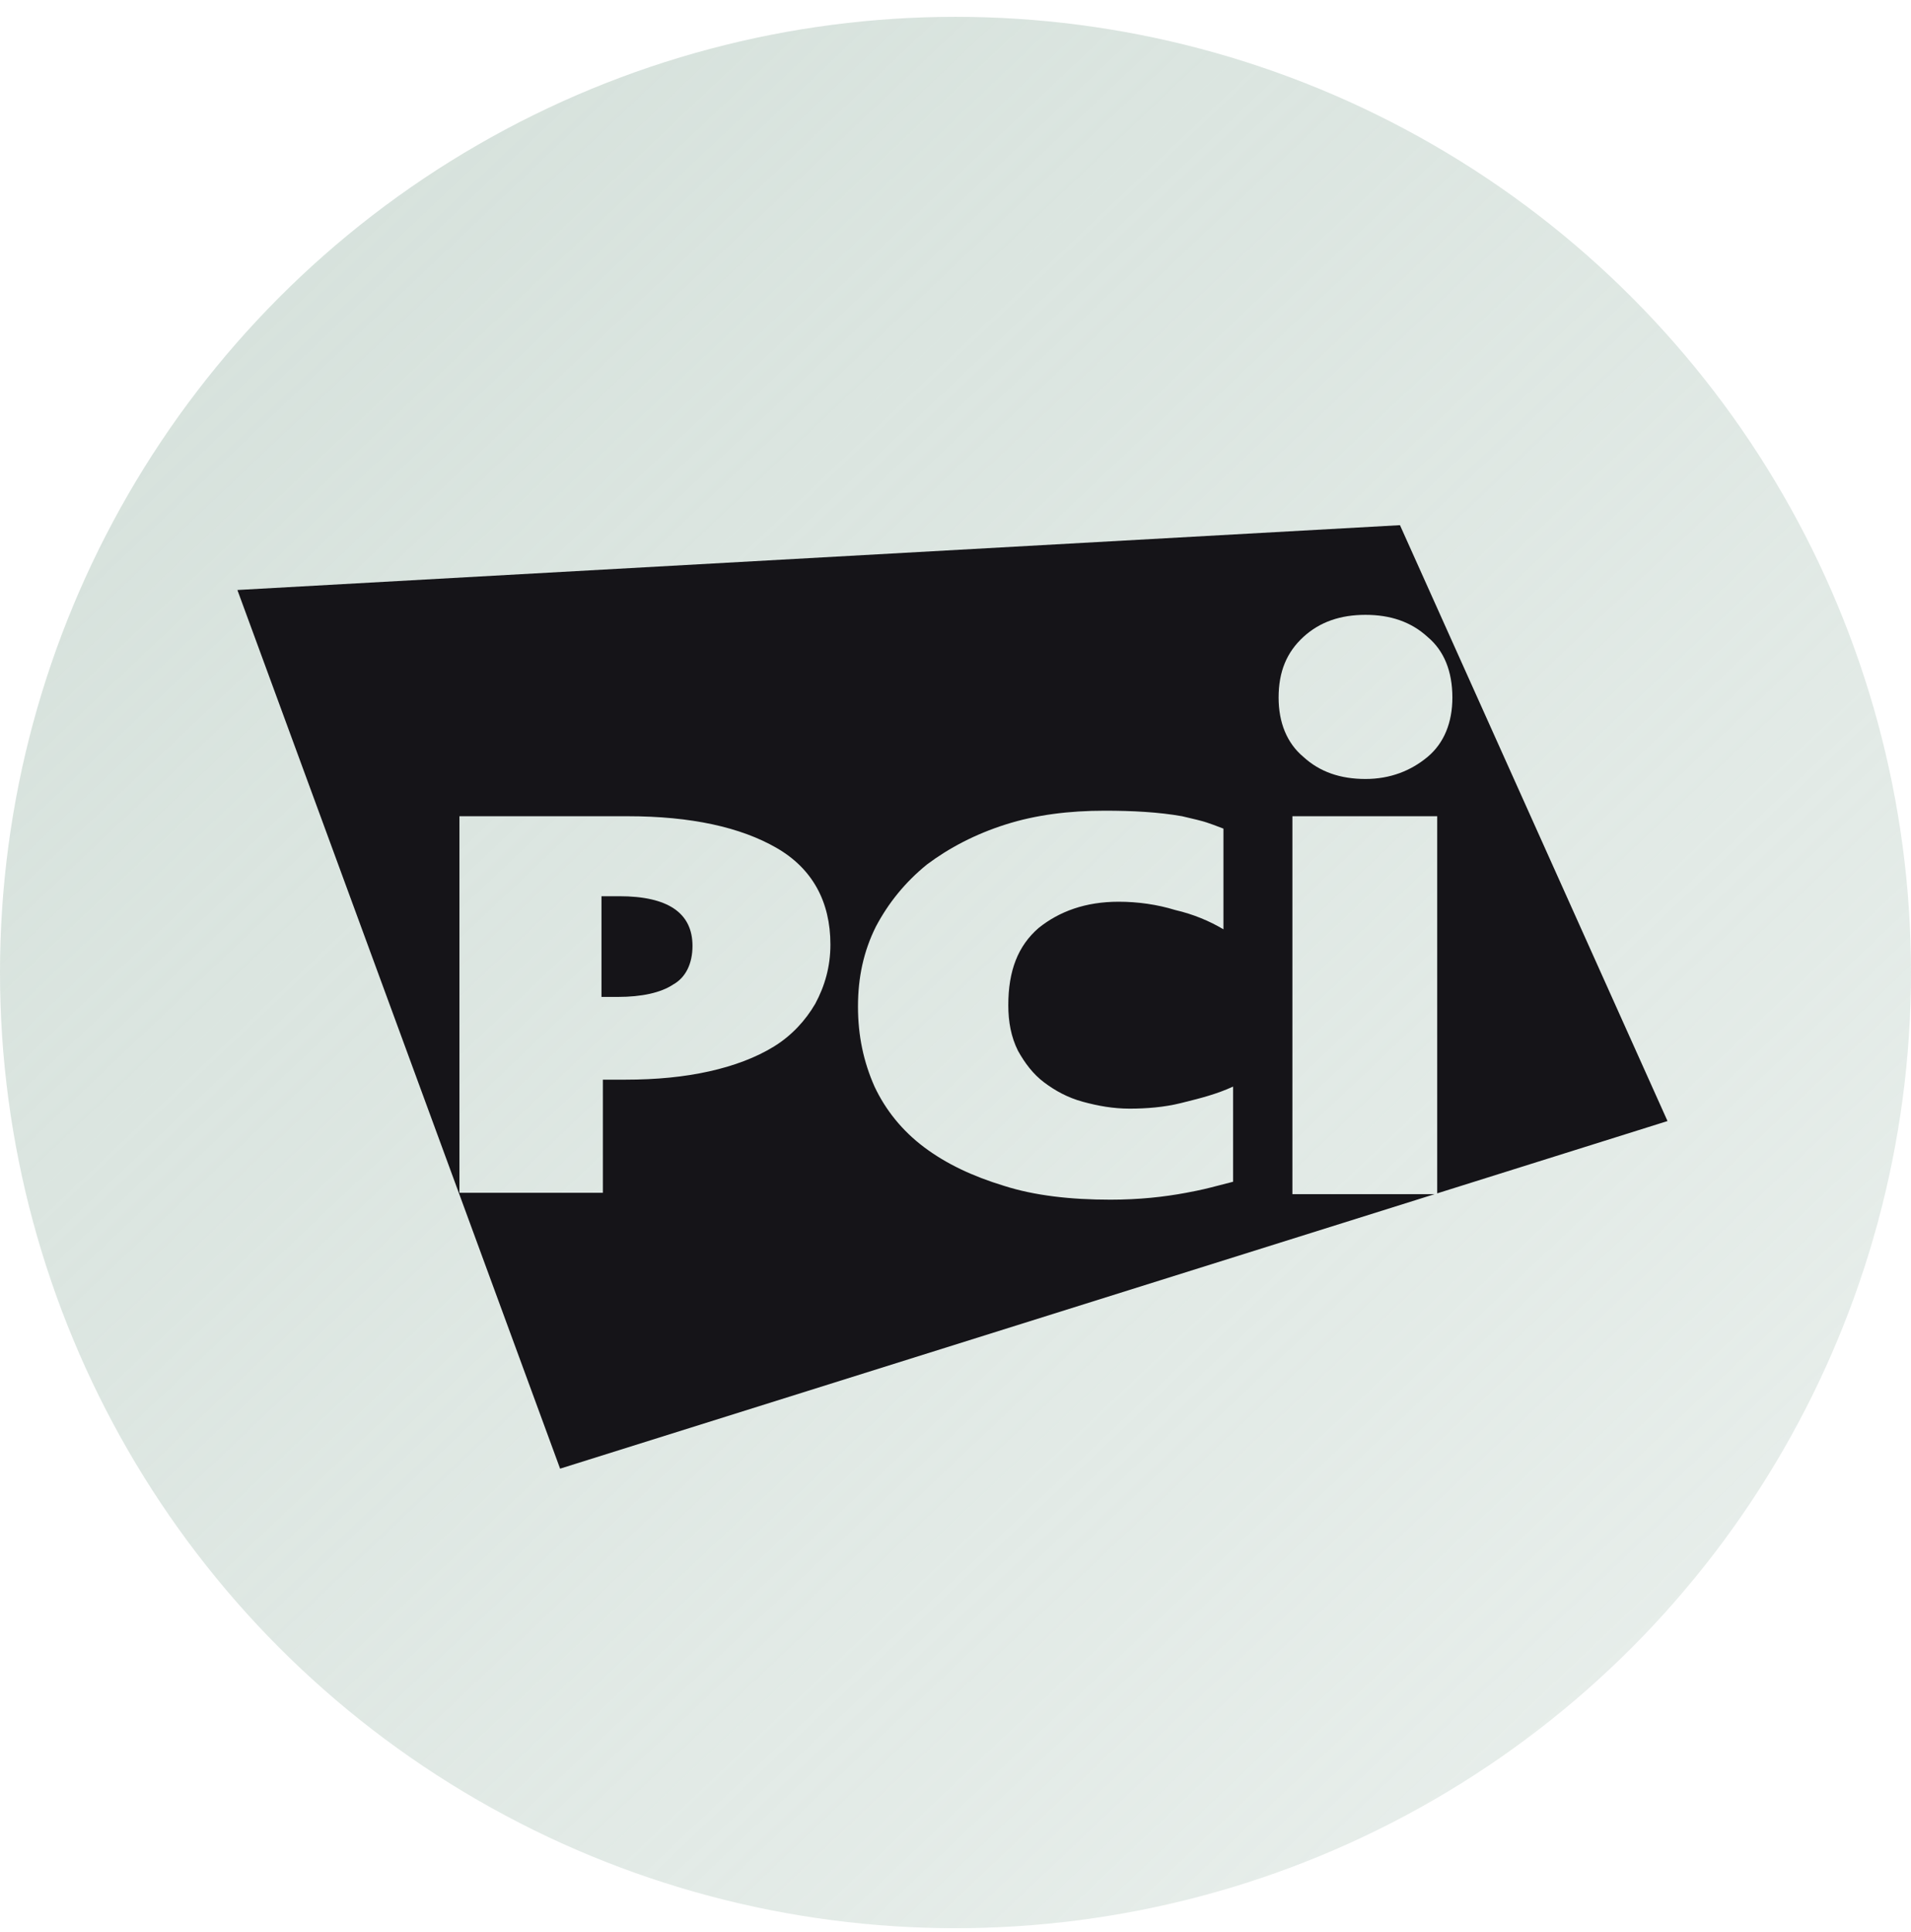 <svg width="94" height="95" viewBox="0 0 94 95" fill="none" xmlns="http://www.w3.org/2000/svg">
<circle cx="47" cy="47.828" r="47" fill="url(#paint0_linear)"/>
<path d="M34.063 46.518C34.063 44.89 32.842 44.076 30.468 44.076H29.586V49.028H30.4C31.553 49.028 32.503 48.825 33.113 48.418C33.724 48.078 34.063 47.4 34.063 46.518Z" fill="#151418"/>
<path fill-rule="evenodd" clip-rule="evenodd" d="M82.023 55.133L70.695 58.689V40.142H63.572V58.729H70.567L27.551 72.228L11.677 29.016L68.863 25.828L82.023 55.133ZM40.847 46.45C40.847 47.536 40.575 48.485 40.1 49.367C39.626 50.181 38.947 50.928 38.065 51.47C37.183 52.013 36.098 52.42 34.877 52.691C33.656 52.963 32.299 53.098 30.739 53.098H29.654V58.661H22.599V40.142H30.875C33.995 40.142 36.437 40.684 38.201 41.702C39.965 42.719 40.847 44.347 40.847 46.45ZM54.617 59C56.042 59 57.263 58.864 58.348 58.661C59.124 58.516 59.414 58.439 59.913 58.309L59.914 58.309C60.113 58.256 60.345 58.196 60.655 58.118V53.438C59.84 53.813 59.026 54.016 58.265 54.205L58.077 54.252C57.263 54.455 56.381 54.523 55.567 54.523C54.753 54.523 54.007 54.387 53.261 54.184C52.514 53.98 51.904 53.641 51.361 53.234C50.819 52.827 50.411 52.284 50.072 51.674C49.733 50.995 49.597 50.249 49.597 49.435C49.597 47.739 50.072 46.518 51.09 45.636C52.107 44.822 53.396 44.347 55.024 44.347C55.974 44.347 56.924 44.483 57.806 44.754C58.688 44.958 59.502 45.297 60.18 45.704V40.752C59.788 40.602 59.571 40.518 59.349 40.447C59.071 40.359 58.786 40.292 58.145 40.142C56.992 39.938 55.703 39.87 54.346 39.87C52.582 39.87 50.954 40.074 49.462 40.549C47.969 41.023 46.681 41.702 45.595 42.516C44.51 43.398 43.696 44.415 43.085 45.568C42.475 46.789 42.203 48.078 42.203 49.503C42.203 50.928 42.475 52.216 43.017 53.438C43.56 54.591 44.374 55.608 45.459 56.422C46.545 57.236 47.834 57.847 49.394 58.322C50.886 58.797 52.65 59 54.617 59ZM70.22 37.225C71.034 36.546 71.441 35.529 71.441 34.308C71.441 33.019 71.034 32.001 70.22 31.323C69.406 30.577 68.388 30.238 67.167 30.238C65.946 30.238 64.928 30.577 64.114 31.323C63.3 32.069 62.893 33.019 62.893 34.308C62.893 35.529 63.3 36.546 64.114 37.225C64.928 37.971 65.946 38.31 67.167 38.31C68.388 38.31 69.406 37.903 70.22 37.225Z" fill="#151418"/>
<defs>
<linearGradient id="paint0_linear" x1="0" y1="0.828" x2="91.376" y2="97.313" gradientUnits="userSpaceOnUse">
<stop stop-color="#D4E0DA"/>
<stop offset="1" stop-color="#D4E0DA" stop-opacity="0.5"/>
</linearGradient>
</defs>
</svg>

